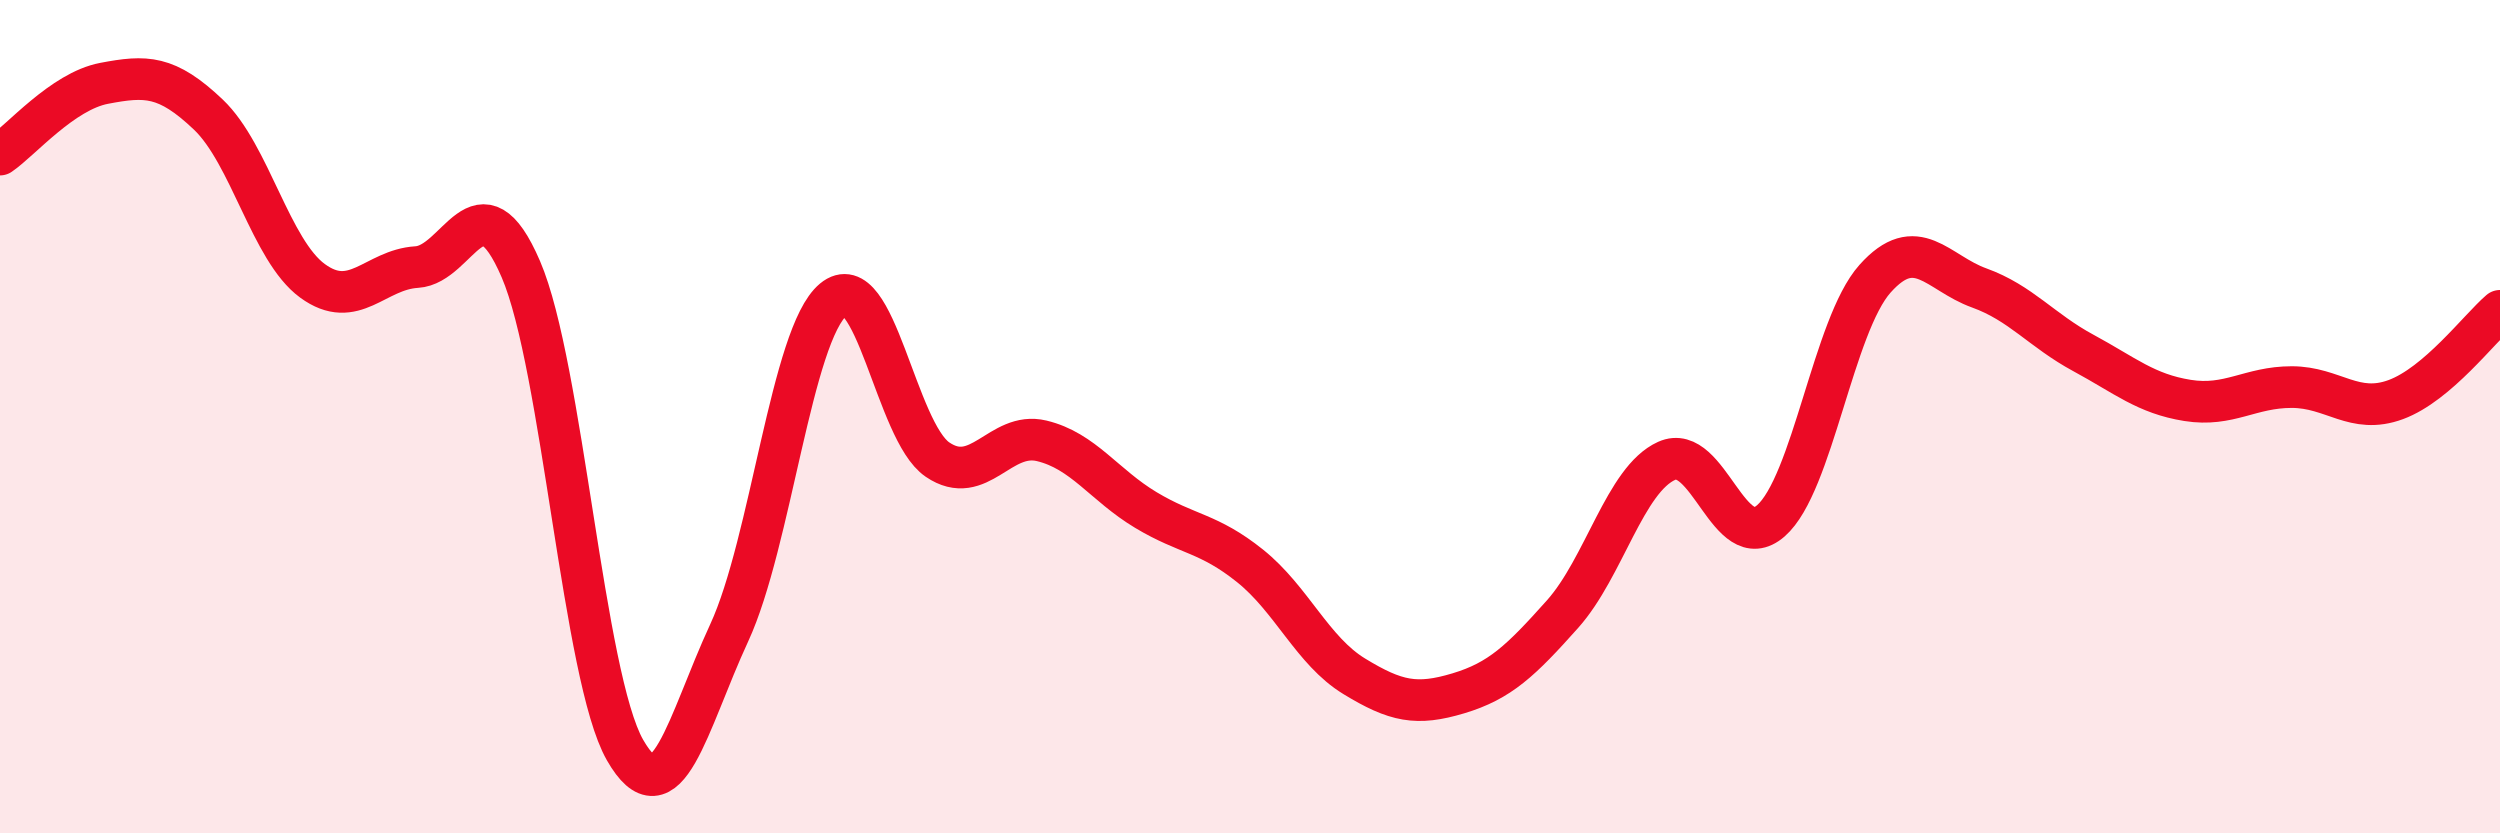 
    <svg width="60" height="20" viewBox="0 0 60 20" xmlns="http://www.w3.org/2000/svg">
      <path
        d="M 0,3.71 C 0.5,3.37 1.5,2.19 2.5,2 C 3.5,1.81 4,1.8 5,2.75 C 6,3.7 6.5,6.01 7.5,6.74 C 8.5,7.47 9,6.47 10,6.41 C 11,6.35 11.5,4.14 12.5,6.46 C 13.5,8.78 14,16.25 15,18 C 16,19.75 16.5,17.35 17.5,15.19 C 18.5,13.03 19,8.02 20,7.19 C 21,6.36 21.5,10.35 22.5,11.03 C 23.5,11.71 24,10.34 25,10.58 C 26,10.82 26.5,11.64 27.5,12.24 C 28.5,12.84 29,12.78 30,13.58 C 31,14.38 31.5,15.62 32.5,16.23 C 33.5,16.84 34,16.94 35,16.64 C 36,16.34 36.5,15.86 37.5,14.74 C 38.5,13.62 39,11.51 40,11.06 C 41,10.61 41.5,13.37 42.5,12.5 C 43.5,11.63 44,7.81 45,6.69 C 46,5.57 46.5,6.55 47.5,6.91 C 48.5,7.27 49,7.93 50,8.47 C 51,9.01 51.5,9.45 52.5,9.61 C 53.5,9.77 54,9.29 55,9.29 C 56,9.29 56.5,9.96 57.5,9.59 C 58.5,9.22 59.5,7.89 60,7.46L60 20L0 20Z"
        fill="#EB0A25"
        opacity="0.1"
        stroke-linecap="round"
        stroke-linejoin="round"
      />
      <path
        d="M 0,3.71 C 0.5,3.37 1.5,2.19 2.5,2 C 3.5,1.81 4,1.8 5,2.75 C 6,3.7 6.5,6.01 7.5,6.74 C 8.5,7.47 9,6.47 10,6.41 C 11,6.35 11.5,4.14 12.5,6.46 C 13.5,8.78 14,16.25 15,18 C 16,19.75 16.5,17.35 17.5,15.19 C 18.5,13.03 19,8.02 20,7.19 C 21,6.36 21.5,10.35 22.5,11.03 C 23.5,11.71 24,10.34 25,10.58 C 26,10.82 26.5,11.64 27.5,12.24 C 28.5,12.84 29,12.78 30,13.58 C 31,14.38 31.5,15.62 32.5,16.23 C 33.5,16.84 34,16.94 35,16.64 C 36,16.34 36.5,15.86 37.5,14.74 C 38.5,13.62 39,11.51 40,11.06 C 41,10.61 41.5,13.37 42.5,12.5 C 43.5,11.63 44,7.81 45,6.69 C 46,5.57 46.5,6.55 47.5,6.91 C 48.5,7.27 49,7.93 50,8.47 C 51,9.01 51.5,9.45 52.5,9.61 C 53.5,9.77 54,9.29 55,9.29 C 56,9.29 56.5,9.96 57.5,9.59 C 58.5,9.22 59.5,7.89 60,7.46"
        stroke="#EB0A25"
        stroke-width="1"
        fill="none"
        stroke-linecap="round"
        stroke-linejoin="round"
      />
    </svg>
  